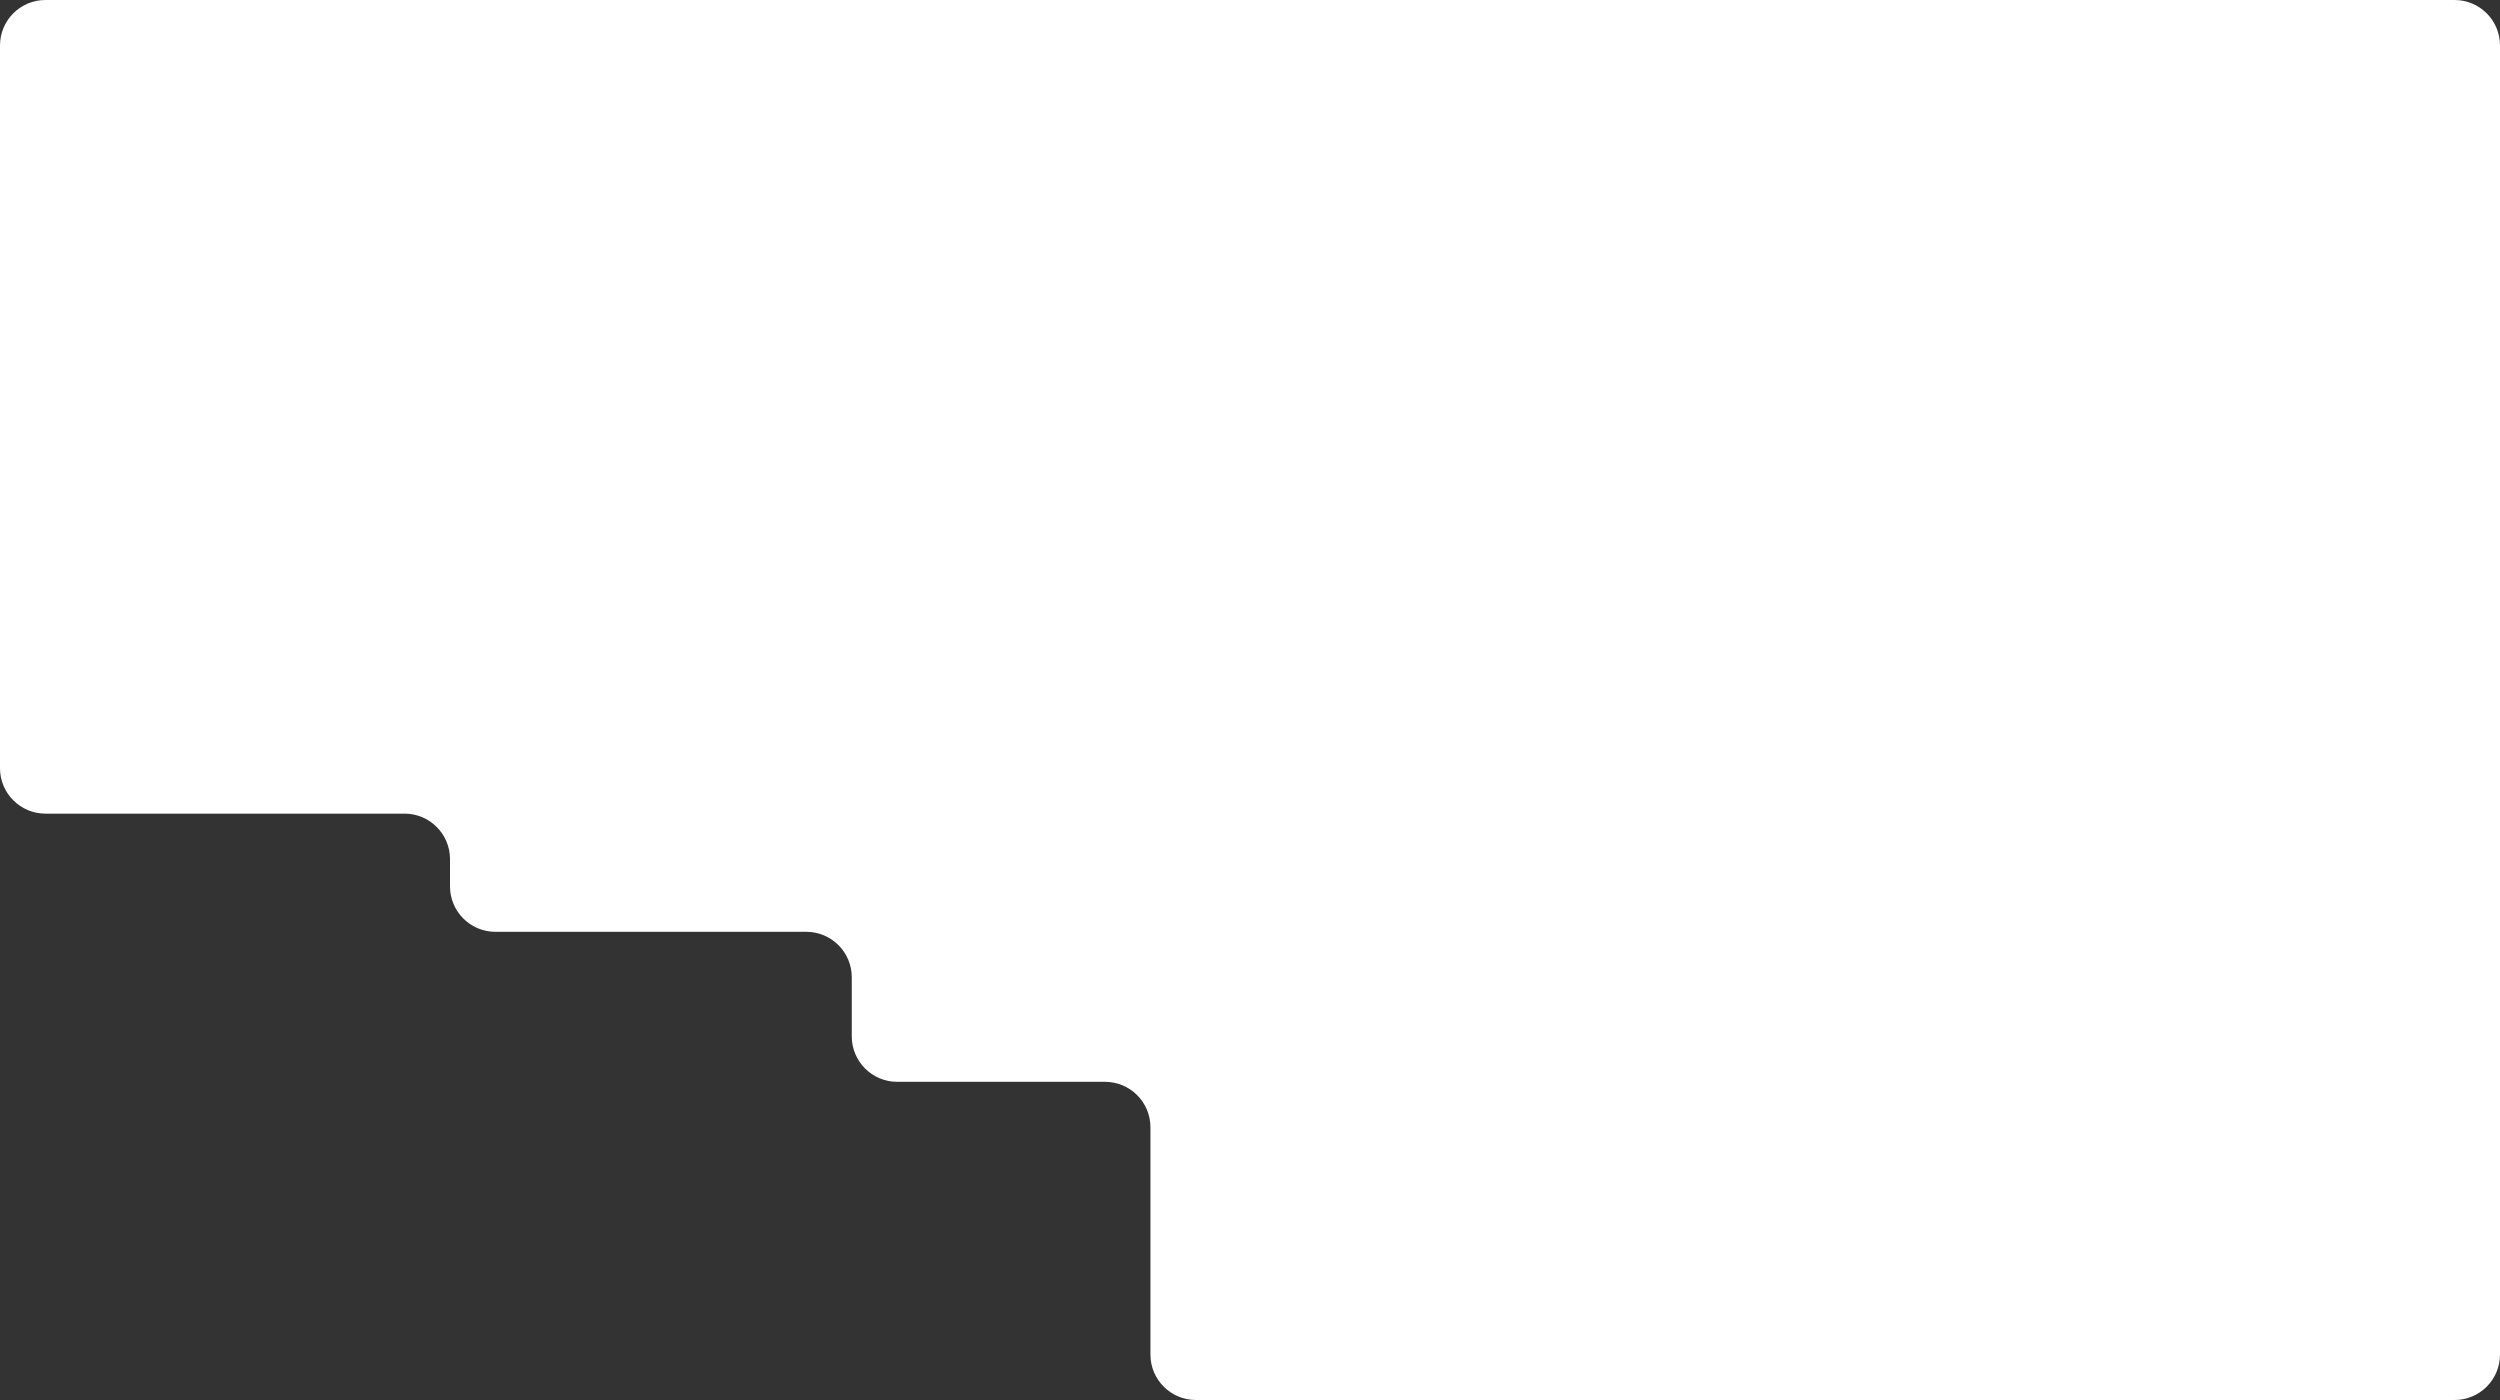 <?xml version="1.0" encoding="UTF-8"?> <svg xmlns="http://www.w3.org/2000/svg" width="1100" height="616" viewBox="0 0 1100 616" fill="none"><rect x="0" y="0" width="1100" height="616" fill="#333333" stroke="none"/> <path fill-rule="evenodd" clip-rule="evenodd" d="M1100 20C1100 8.954 1091.05 0 1080 0H20C8.954 0 0 8.954 0 20V338C0 349.046 8.954 358 20 358H178C189.046 358 198 366.954 198 378V390C198 401.046 206.954 410 218 410H354.779C365.824 410 374.779 418.954 374.779 430V456C374.779 467.046 383.733 476 394.779 476H486.195C497.24 476 506.195 484.954 506.195 496V596C506.195 607.046 515.149 616 526.195 616H1080C1091.05 616 1100 607.046 1100 596V476V381V358V284V20Z" fill="white"></path> </svg> 
